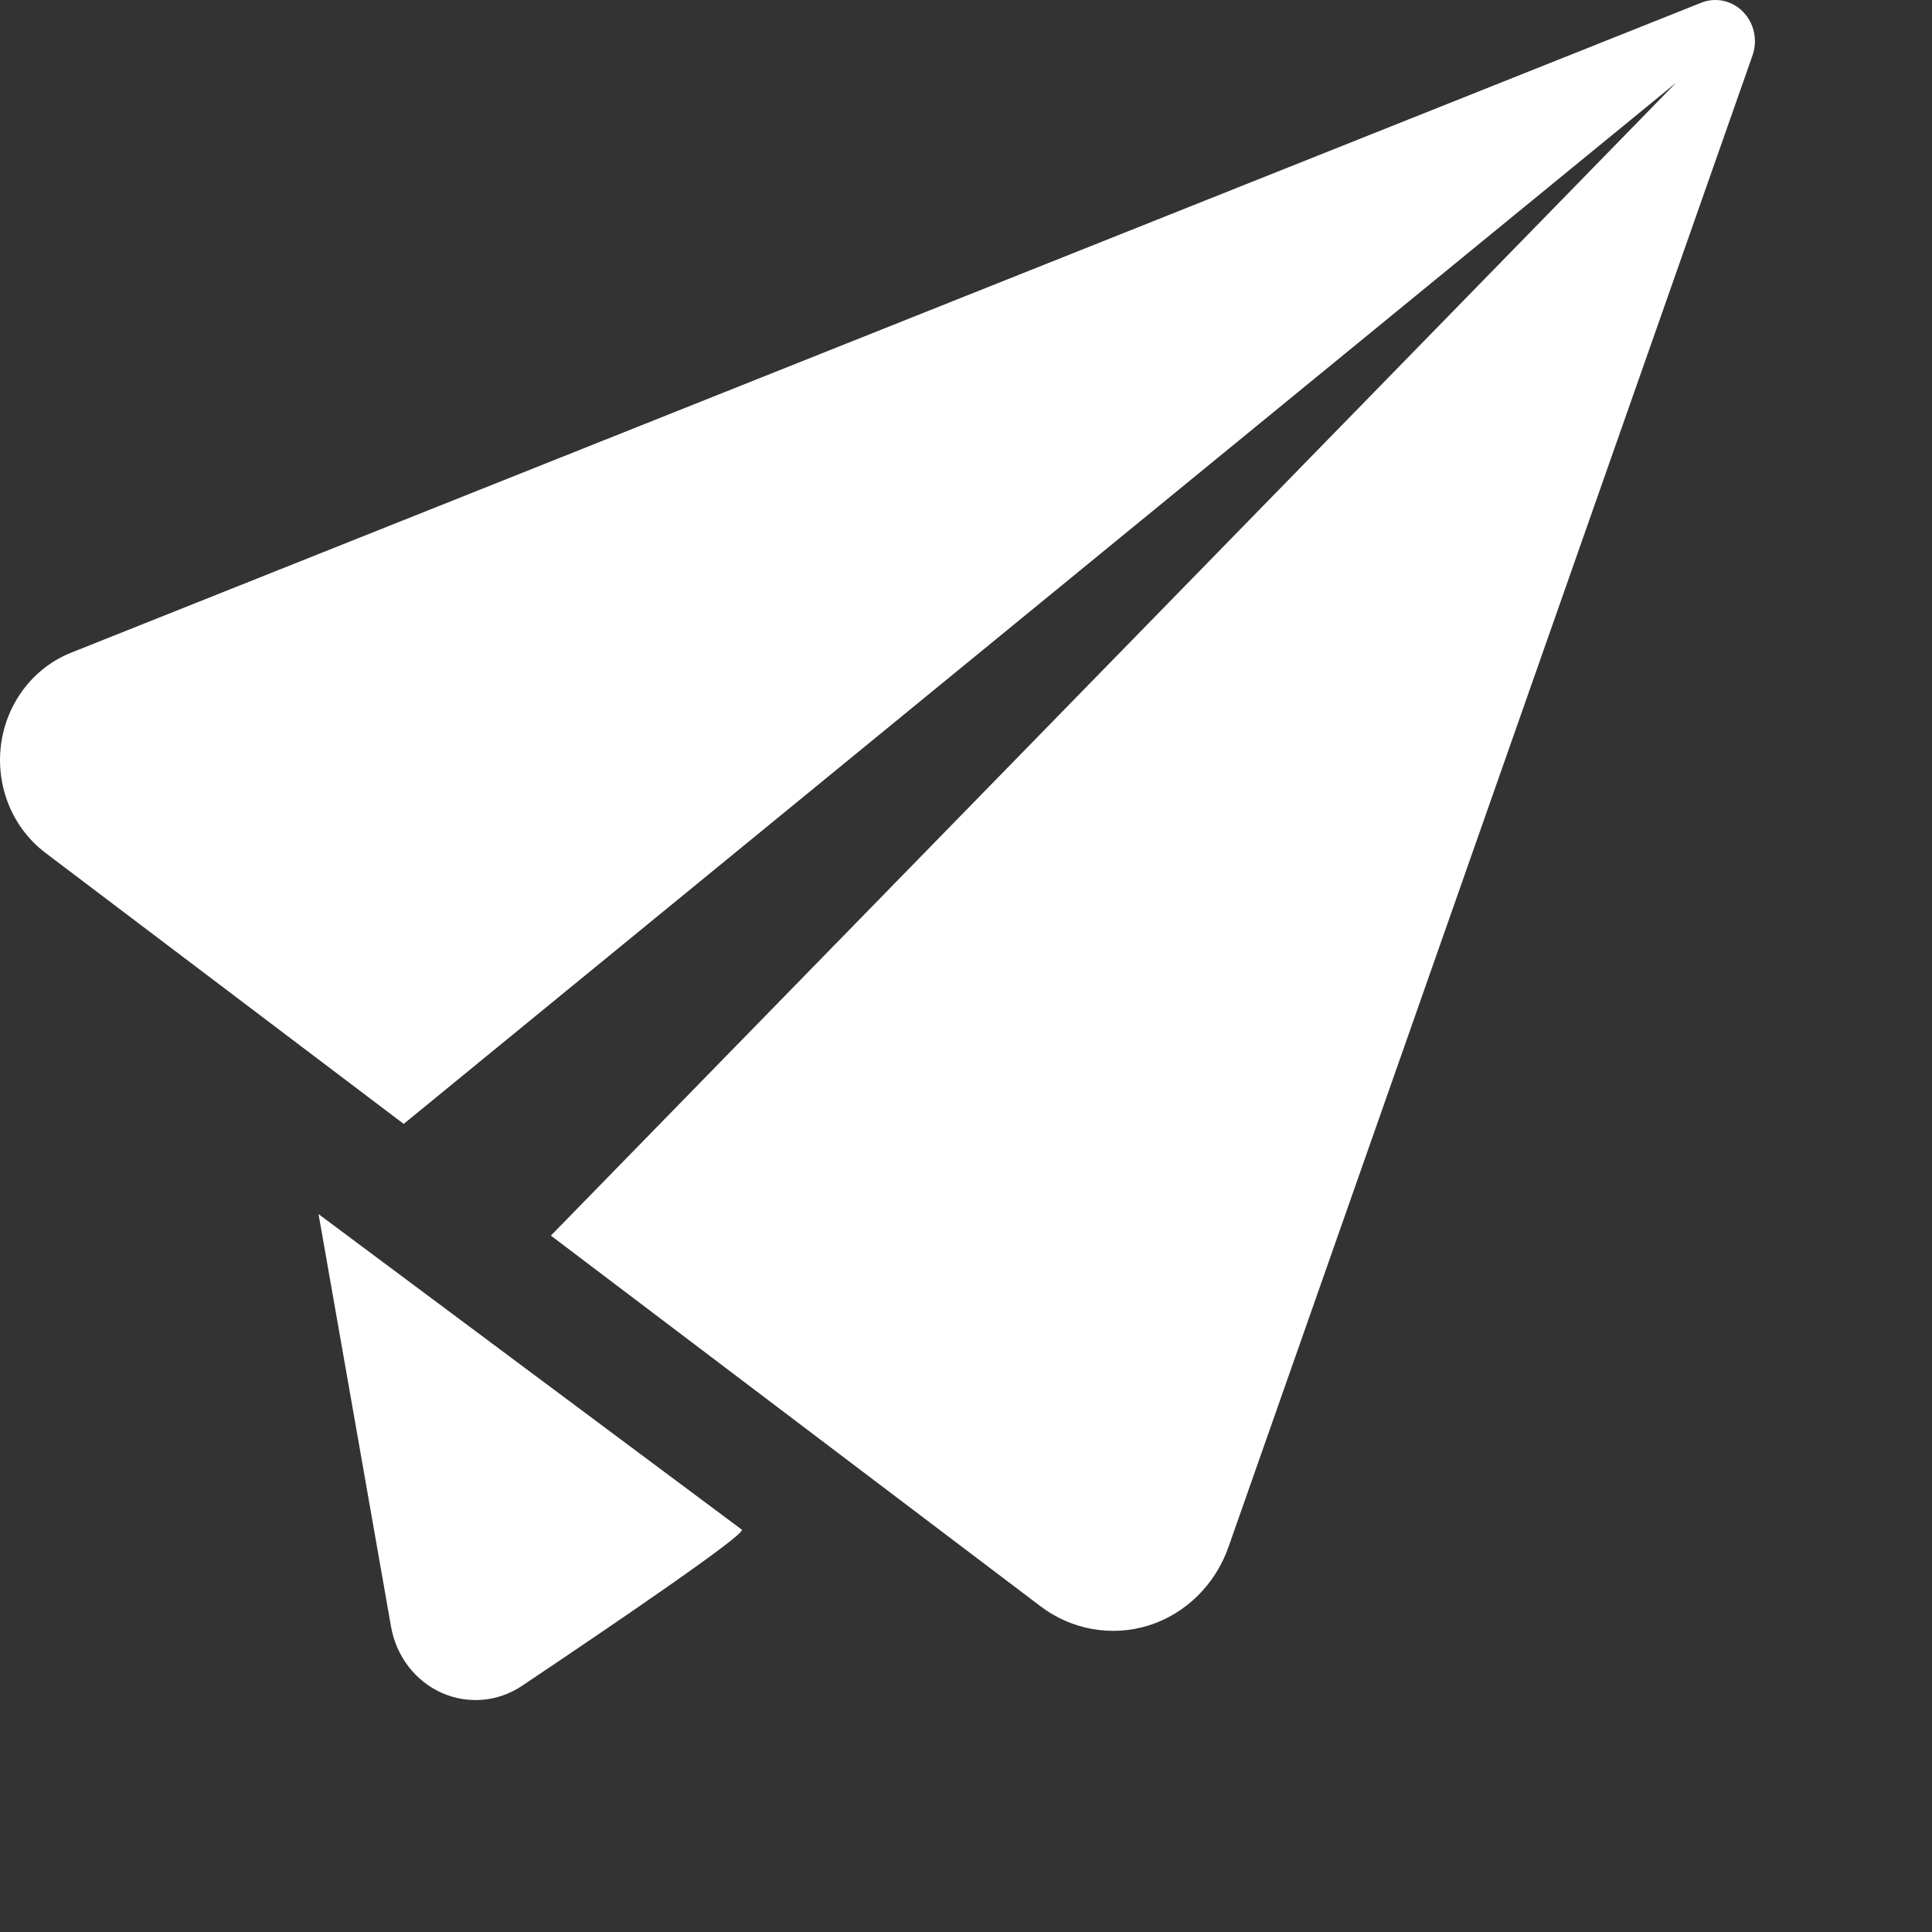<?xml version="1.0" encoding="utf-8"?>
<!-- Generator: Adobe Illustrator 16.0.0, SVG Export Plug-In . SVG Version: 6.00 Build 0)  -->
<!DOCTYPE svg PUBLIC "-//W3C//DTD SVG 1.1//EN" "http://www.w3.org/Graphics/SVG/1.1/DTD/svg11.dtd">
<svg version="1.1" id="Layer_1" xmlns="http://www.w3.org/2000/svg" xmlns:xlink="http://www.w3.org/1999/xlink" x="0px" y="0px"
	 width="22px" height="22px" viewBox="0 0 22 22" enable-background="new 0 0 22 22" xml:space="preserve">
<rect x="0" y="0" width="22" height="22" fill="#333333" stroke="none"/>
<path fill="#FFFFFF" d="M0.808,7.433c-0.43,0.172-0.736,0.575-0.797,1.05c-0.06,0.477,0.134,0.947,0.507,1.229l4.079,3.086
	L19.086,0.942L6.273,14.07l5.577,4.222c0.354,0.268,0.812,0.349,1.234,0.216c0.421-0.134,0.756-0.466,0.906-0.895l5.967-16.984
	c0.06-0.173,0.017-0.366-0.108-0.494c-0.125-0.129-0.311-0.17-0.477-0.104L0.808,7.433z"/>
<path fill="#FFFFFF" d="M3.627,13.825l0.035,0.197l0.791,4.502c0.059,0.335,0.274,0.616,0.573,0.751
	c0.299,0.135,0.644,0.106,0.918-0.078c1.103-0.739,2.543-1.722,2.504-1.778L3.627,13.825z"/>
</svg>
